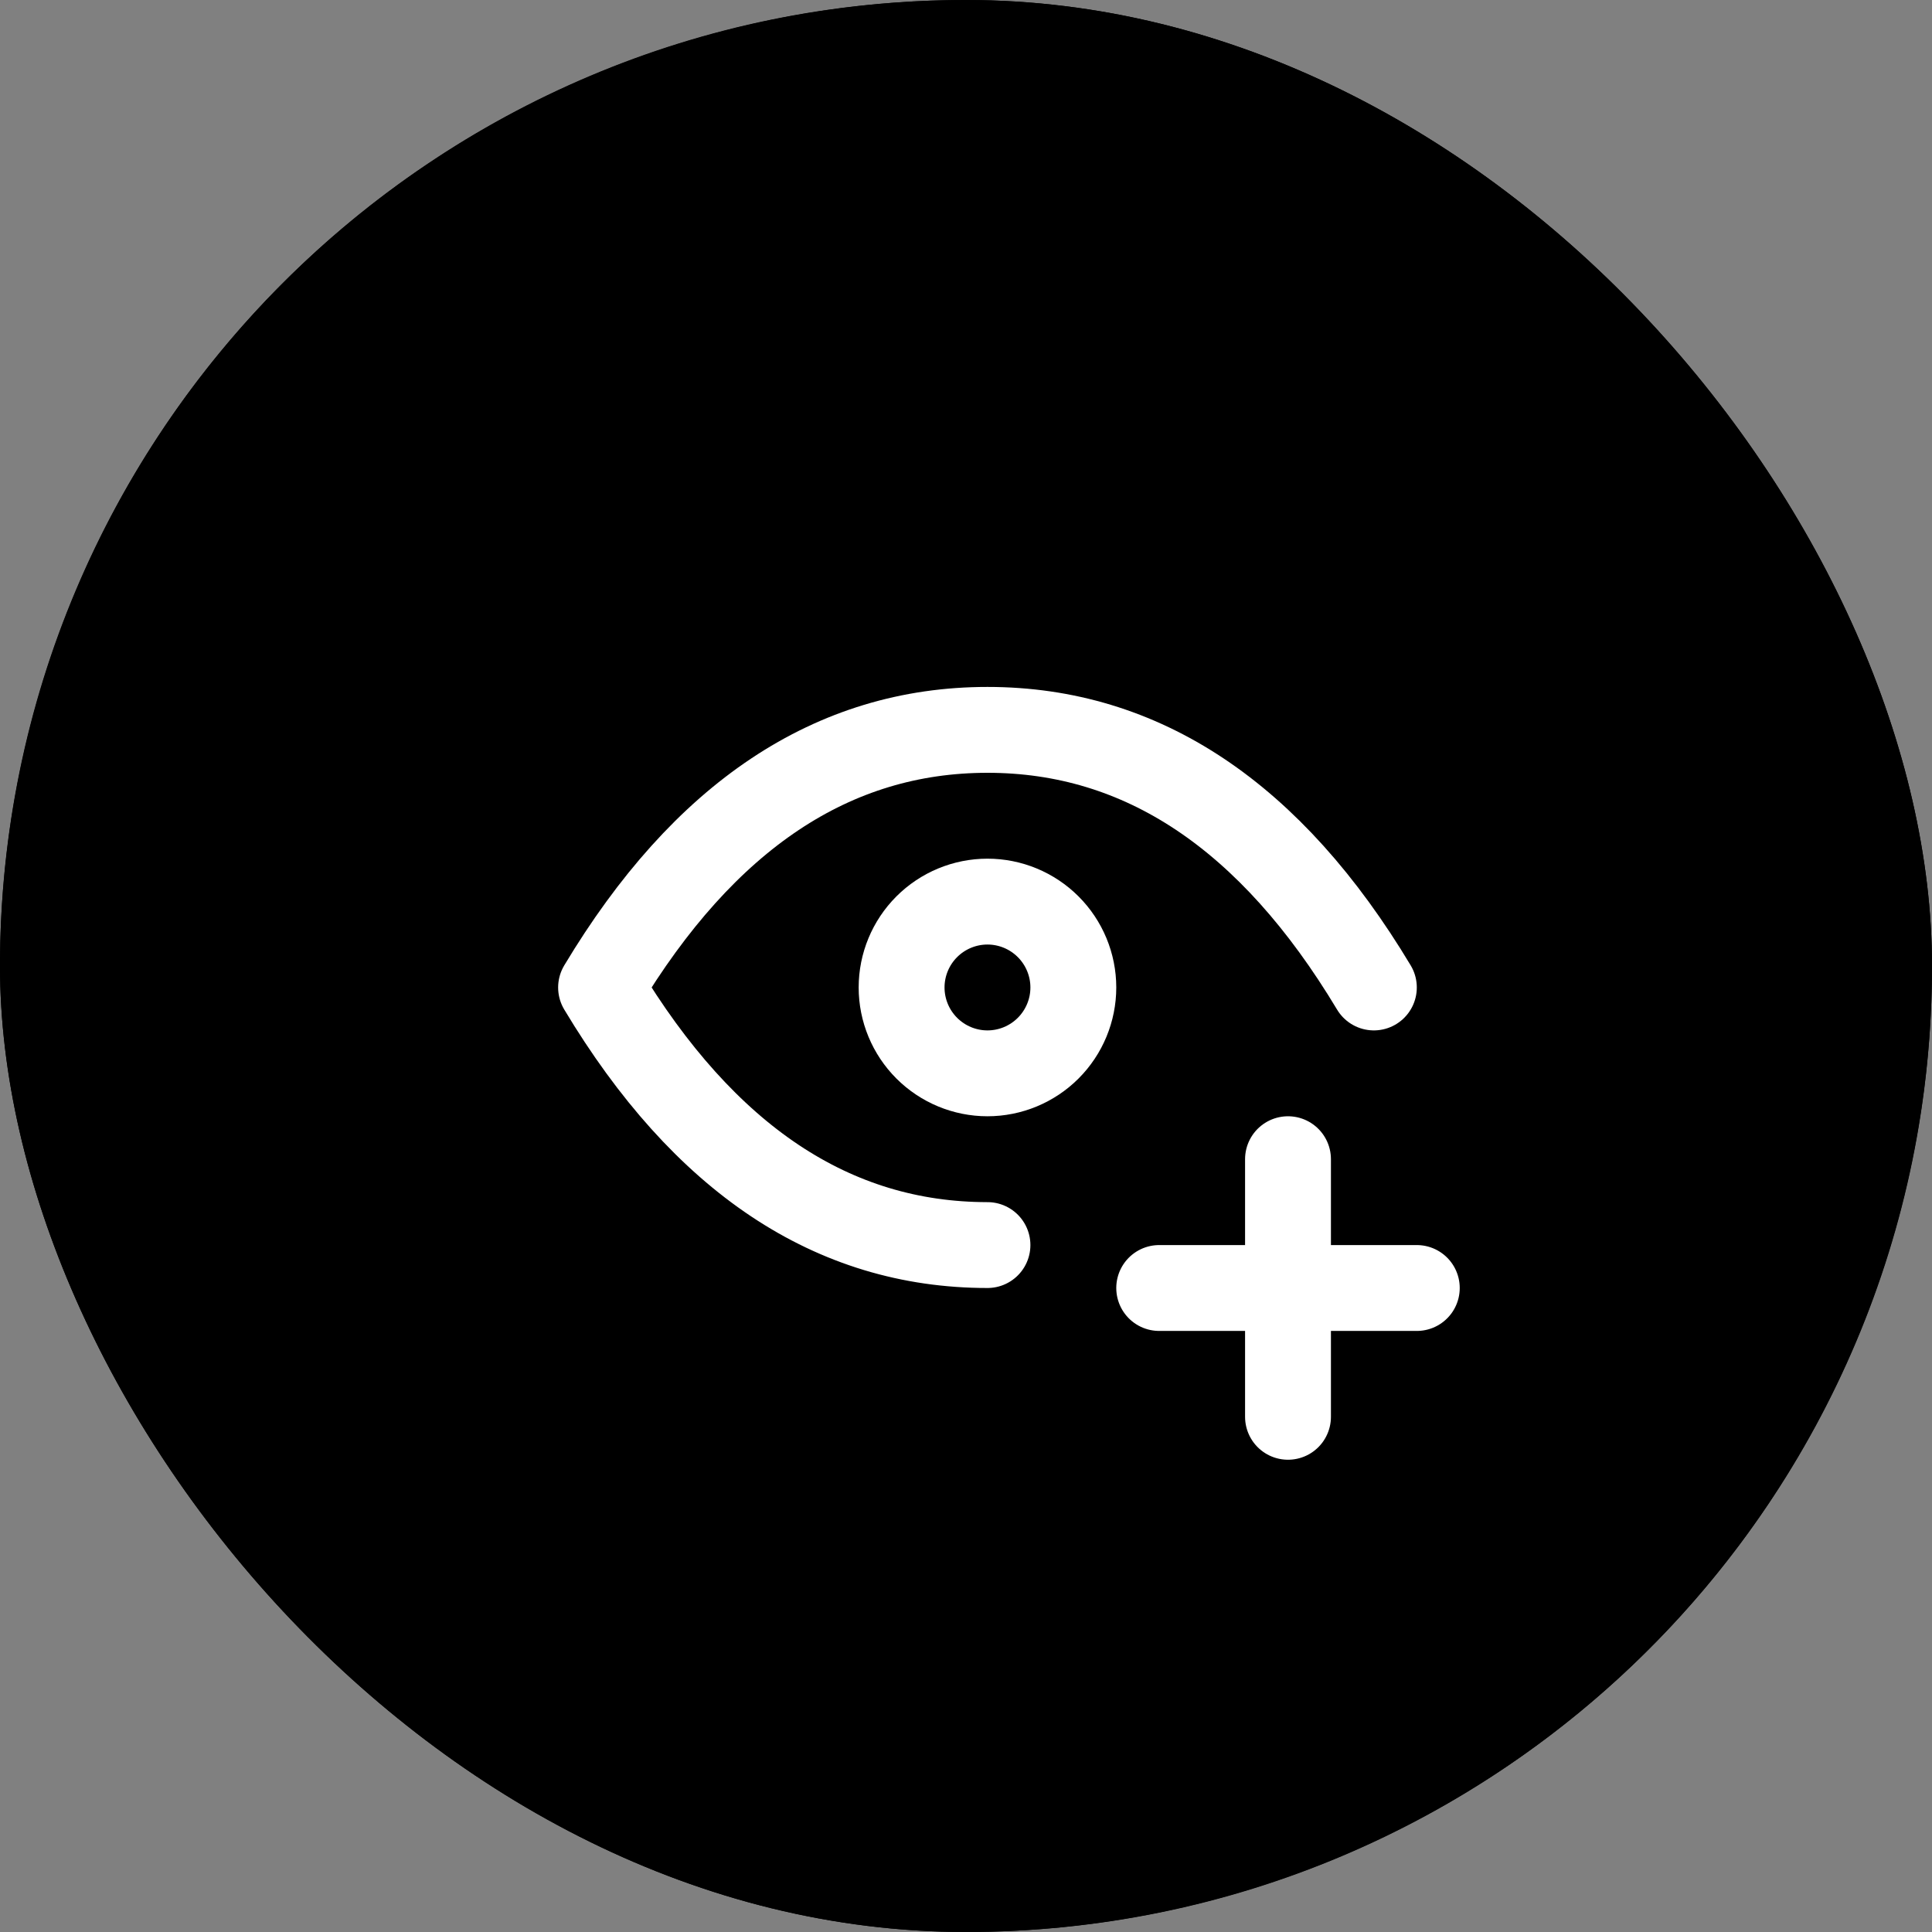 <svg xmlns="http://www.w3.org/2000/svg" width="45" height="45" viewBox="0 0 45 45" fill="none"><rect x="0" y="0" width="45" height="45" fill="#808080" stroke="none"/><g clip-path="url(#clip0_1147_26)"><rect width="45" height="45" rx="22.5" fill="black"></rect><path d="M22.5 0C18.05 0 13.7 1.32 10 3.792C6.3 6.264 3.416 9.778 1.713 13.89C0.01 18.001 -0.436 22.525 0.432 26.89C1.301 31.254 3.443 35.263 6.59 38.41C9.737 41.557 13.746 43.7 18.11 44.568C22.475 45.436 26.999 44.99 31.11 43.287C35.222 41.584 38.736 38.7 41.208 35C43.68 31.3 45 26.95 45 22.5C45 16.533 42.63 10.81 38.41 6.59C34.19 2.371 28.467 0 22.5 0ZM32.643 19.992C30.636 20.215 28.916 19.421 27.195 18.409C27.195 18.574 27.246 23.714 27.16 26.165C27.074 28.684 26.174 30.902 24.199 32.557C20.013 36.071 14.071 34.173 12.653 28.8C11.884 25.872 12.553 23.234 14.85 21.147C16.144 19.963 17.739 19.436 19.451 19.217C19.818 19.169 20.188 19.149 20.584 19.113V23.092C20.081 23.216 19.572 23.326 19.072 23.474C18.725 23.574 18.386 23.702 18.059 23.856C17.603 24.061 17.201 24.368 16.883 24.754C16.564 25.14 16.339 25.593 16.225 26.08C16.11 26.567 16.11 27.073 16.222 27.56C16.335 28.047 16.558 28.502 16.875 28.889C17.256 29.415 17.774 29.827 18.372 30.08C18.971 30.333 19.628 30.416 20.271 30.322C21.564 30.165 22.376 29.351 22.855 28.181C23.187 27.256 23.331 26.273 23.279 25.292C23.261 20.46 23.261 15.632 23.252 10.8C23.256 10.75 23.263 10.701 23.273 10.652H27.136C27.568 13.885 29.209 15.934 32.643 16.224V19.992Z" fill="black"></path><path d="M21 23C21 23.53 21.211 24.039 21.586 24.414C21.961 24.789 22.47 25 23 25C23.53 25 24.039 24.789 24.414 24.414C24.789 24.039 25 23.53 25 23C25 22.47 24.789 21.961 24.414 21.586C24.039 21.211 23.53 21 23 21C22.47 21 21.961 21.211 21.586 21.586C21.211 21.961 21 22.47 21 23Z" stroke="white" stroke-width="2" stroke-linecap="round" stroke-linejoin="round"></path><path d="M23 29C19.4 29 16.4 27 14 23C16.4 19 19.4 17 23 17C26.6 17 29.6 19 32 23M27 30H33M30 27V33" stroke="white" stroke-width="2" stroke-linecap="round" stroke-linejoin="round"></path></g><defs><clipPath id="clip0_1147_26"><rect width="45" height="45" rx="22.5" fill="white"></rect></clipPath></defs></svg>